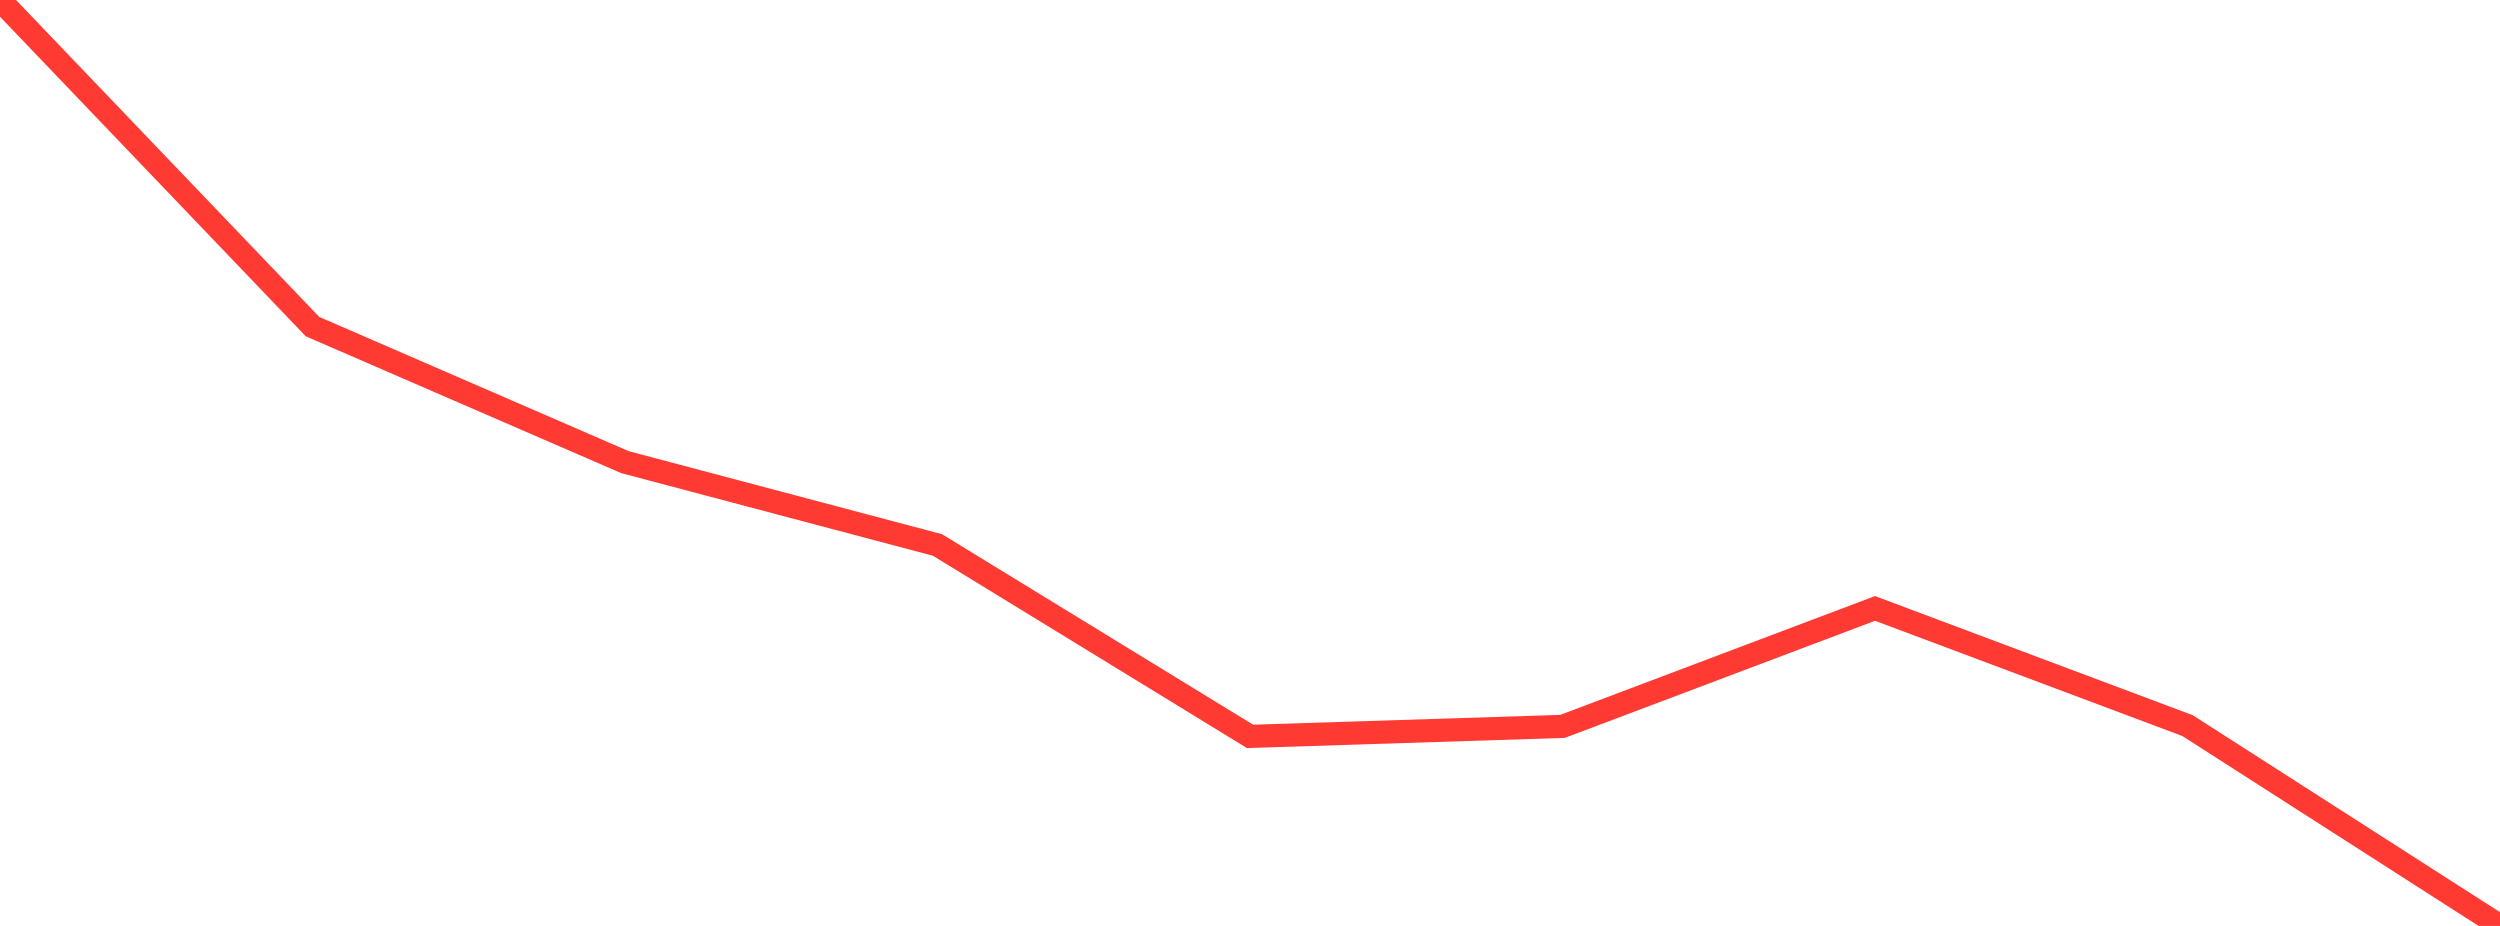 <?xml version="1.0" standalone="no"?>
<!DOCTYPE svg PUBLIC "-//W3C//DTD SVG 1.1//EN" "http://www.w3.org/Graphics/SVG/1.1/DTD/svg11.dtd">

<svg width="135" height="50" viewBox="0 0 135 50" preserveAspectRatio="none" 
  xmlns="http://www.w3.org/2000/svg"
  xmlns:xlink="http://www.w3.org/1999/xlink">


<polyline points="0.0, 0.0 16.875, 17.637 33.75, 24.957 50.625, 29.43 67.5, 39.764 84.375, 39.225 101.25, 32.855 118.125, 39.182 135.0, 50.0" fill="none" stroke="#ff3a33" stroke-width="1.25"/>

</svg>